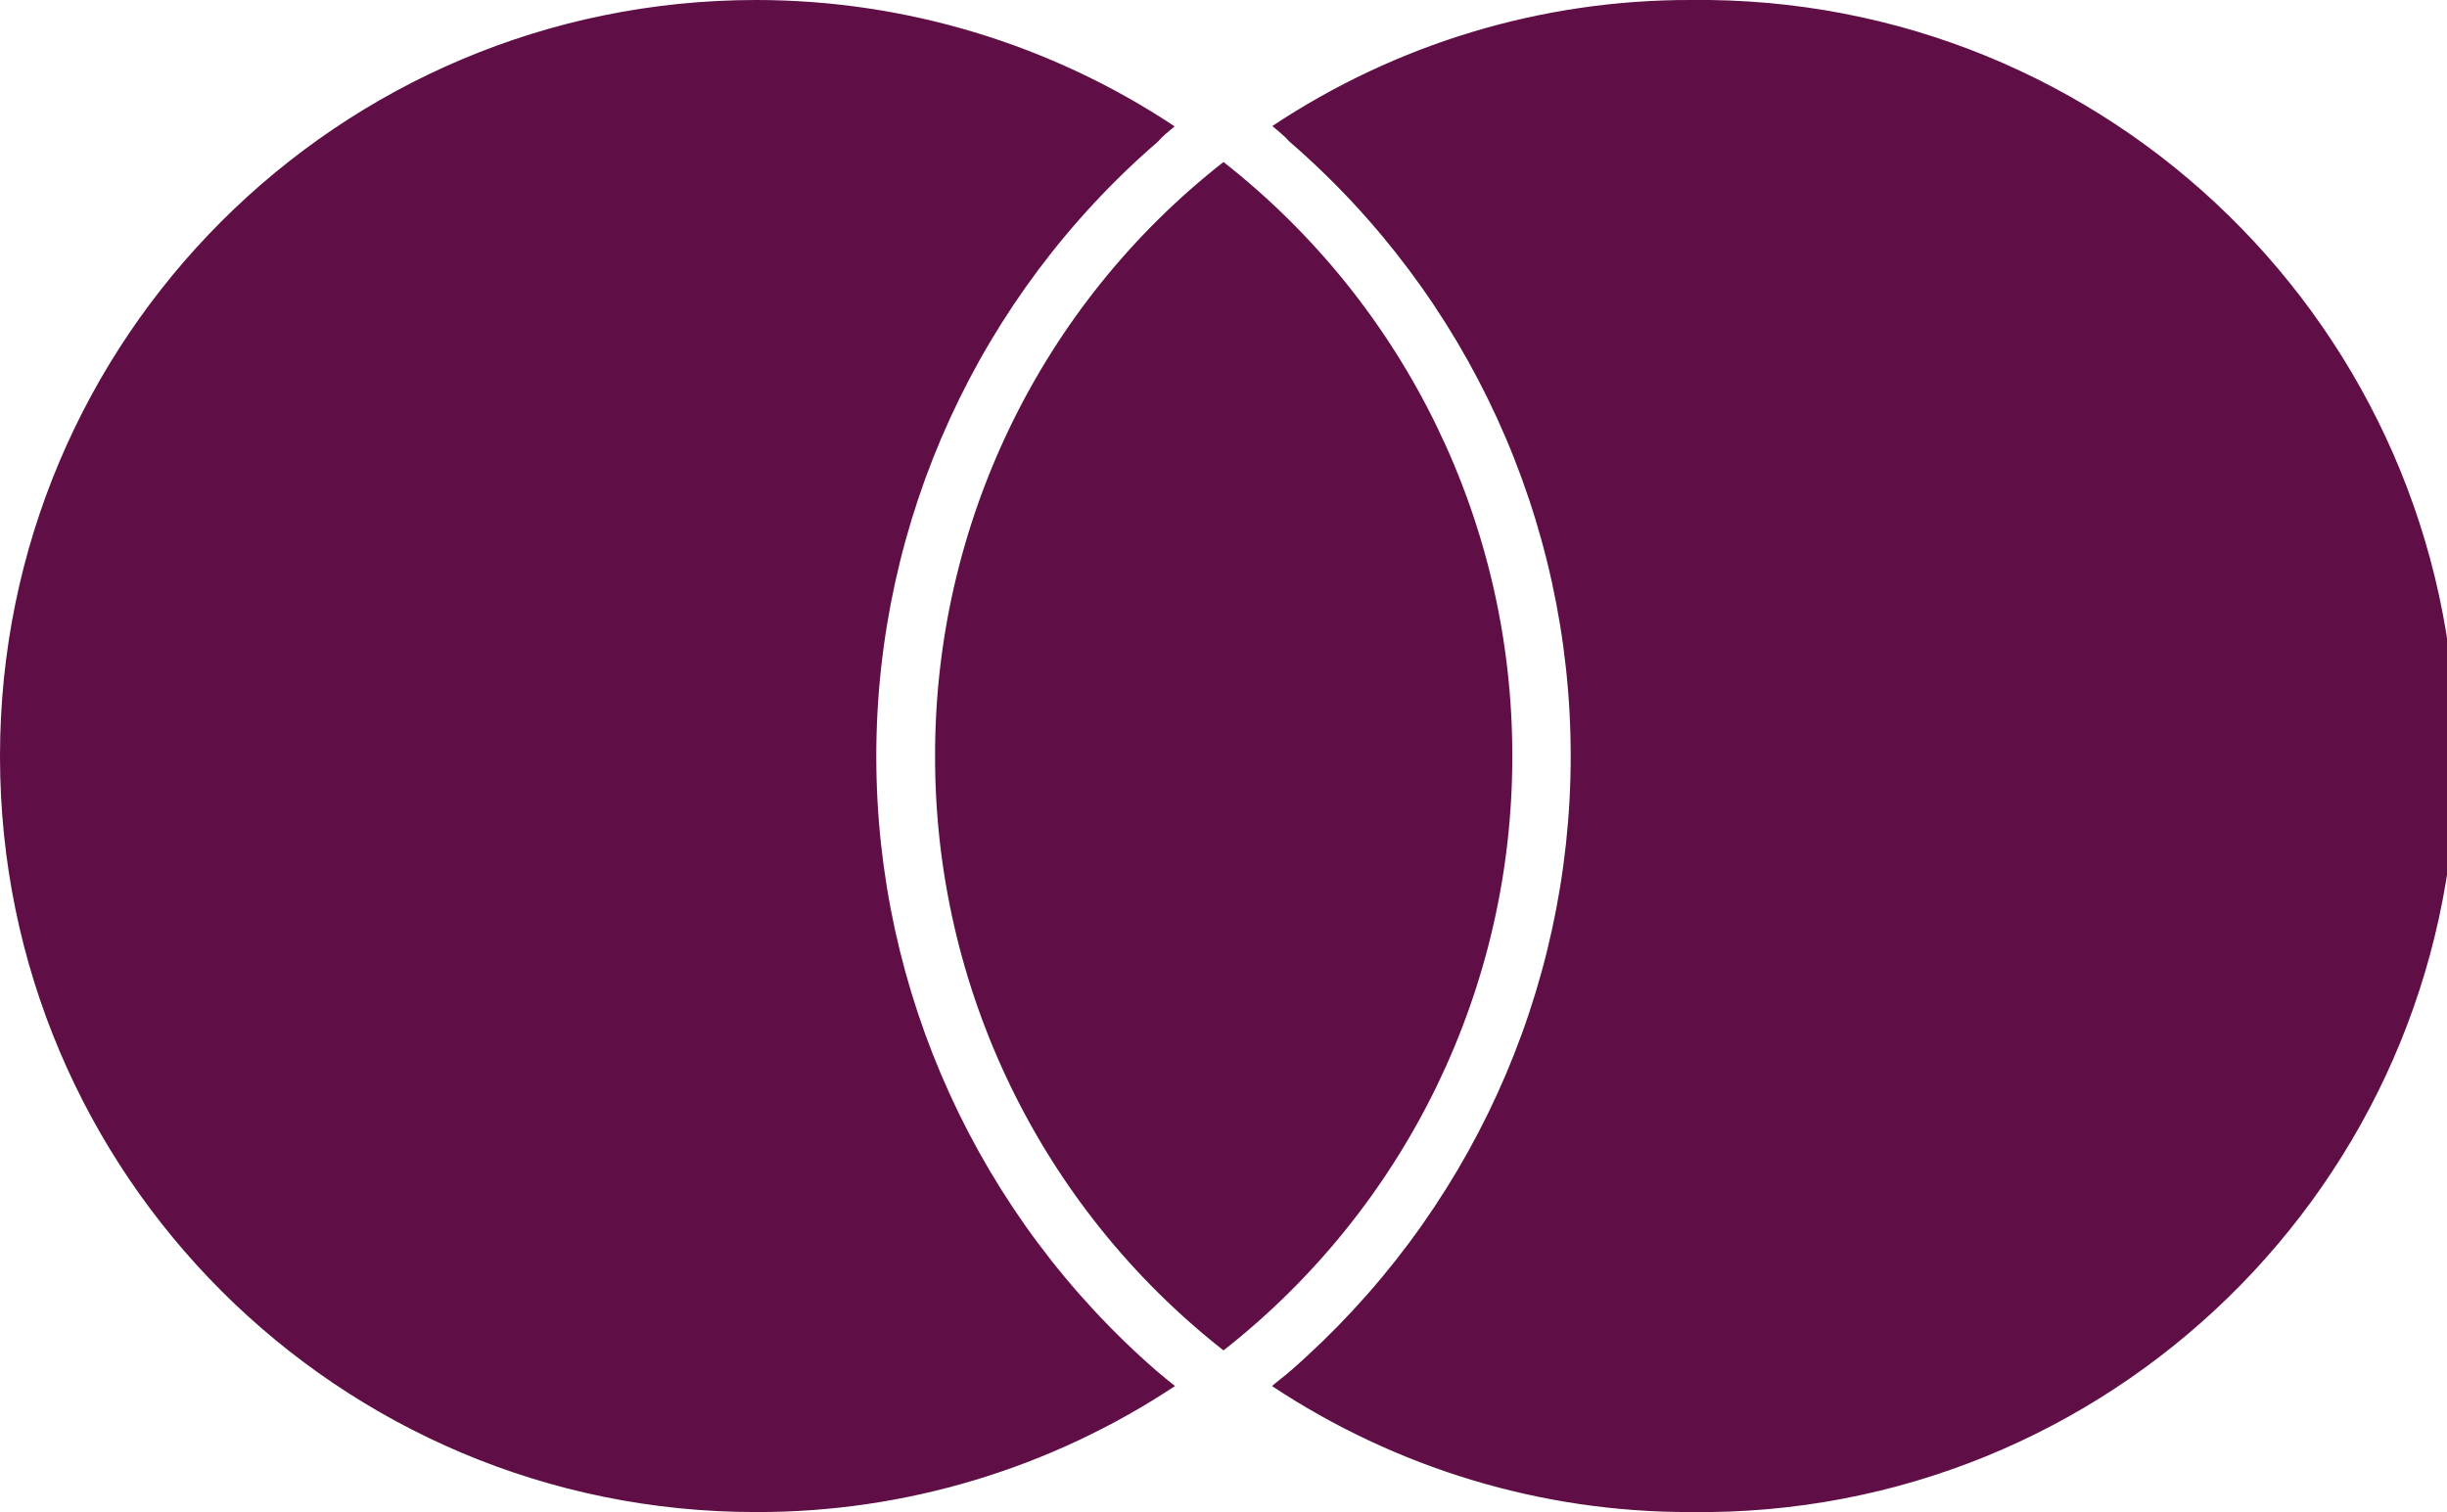 <?xml version="1.0" encoding="UTF-8"?> <svg xmlns="http://www.w3.org/2000/svg" xmlns:xlink="http://www.w3.org/1999/xlink" version="1.1" id="Layer_1" x="0px" y="0px" viewBox="0 0 666 411.6" style="enable-background:new 0 0 666 411.6;" xml:space="preserve"> <style type="text/css"> .st0{fill:#5F0F46;} </style> <path class="st0" d="M314.8,373.2c1.6,1.4,3.3,2.7,5,4.1c-33.8,22.4-73.4,34.4-114,34.3C92.2,411.7,0.1,319.7,0,206.1 c0-0.1,0-0.2,0-0.3C0,92.1,92.1,0,205.8,0c40.5,0,80.2,12,113.9,34.4c-1.7,1.4-3.3,2.7-4.6,4.2c-48.6,42-76.6,103-76.6,167.3 C238.5,270,266.3,331,314.8,373.2z M460.2,0C419.6-0.1,380,11.9,346.3,34.3c1.6,1.4,3.3,2.7,4.6,4.2 c48.7,42.1,76.6,103.1,76.6,167.3s-27.8,125.1-76.3,167.4c-1.6,1.4-3.4,2.7-5,4.1c33.8,22.4,73.4,34.4,113.9,34.3 c113.7,1.5,207-89.5,208.4-203.1S579.1,1.5,465.4,0C463.7,0,461.9,0,460.2,0z M333,44.1c-49.7,38.9-78.6,98.6-78.5,161.7 c-0.1,63.1,28.8,122.8,78.5,161.8c49.7-39,78.7-98.6,78.6-161.8C411.7,142.7,382.7,83.1,333,44.1z"></path> </svg> 
